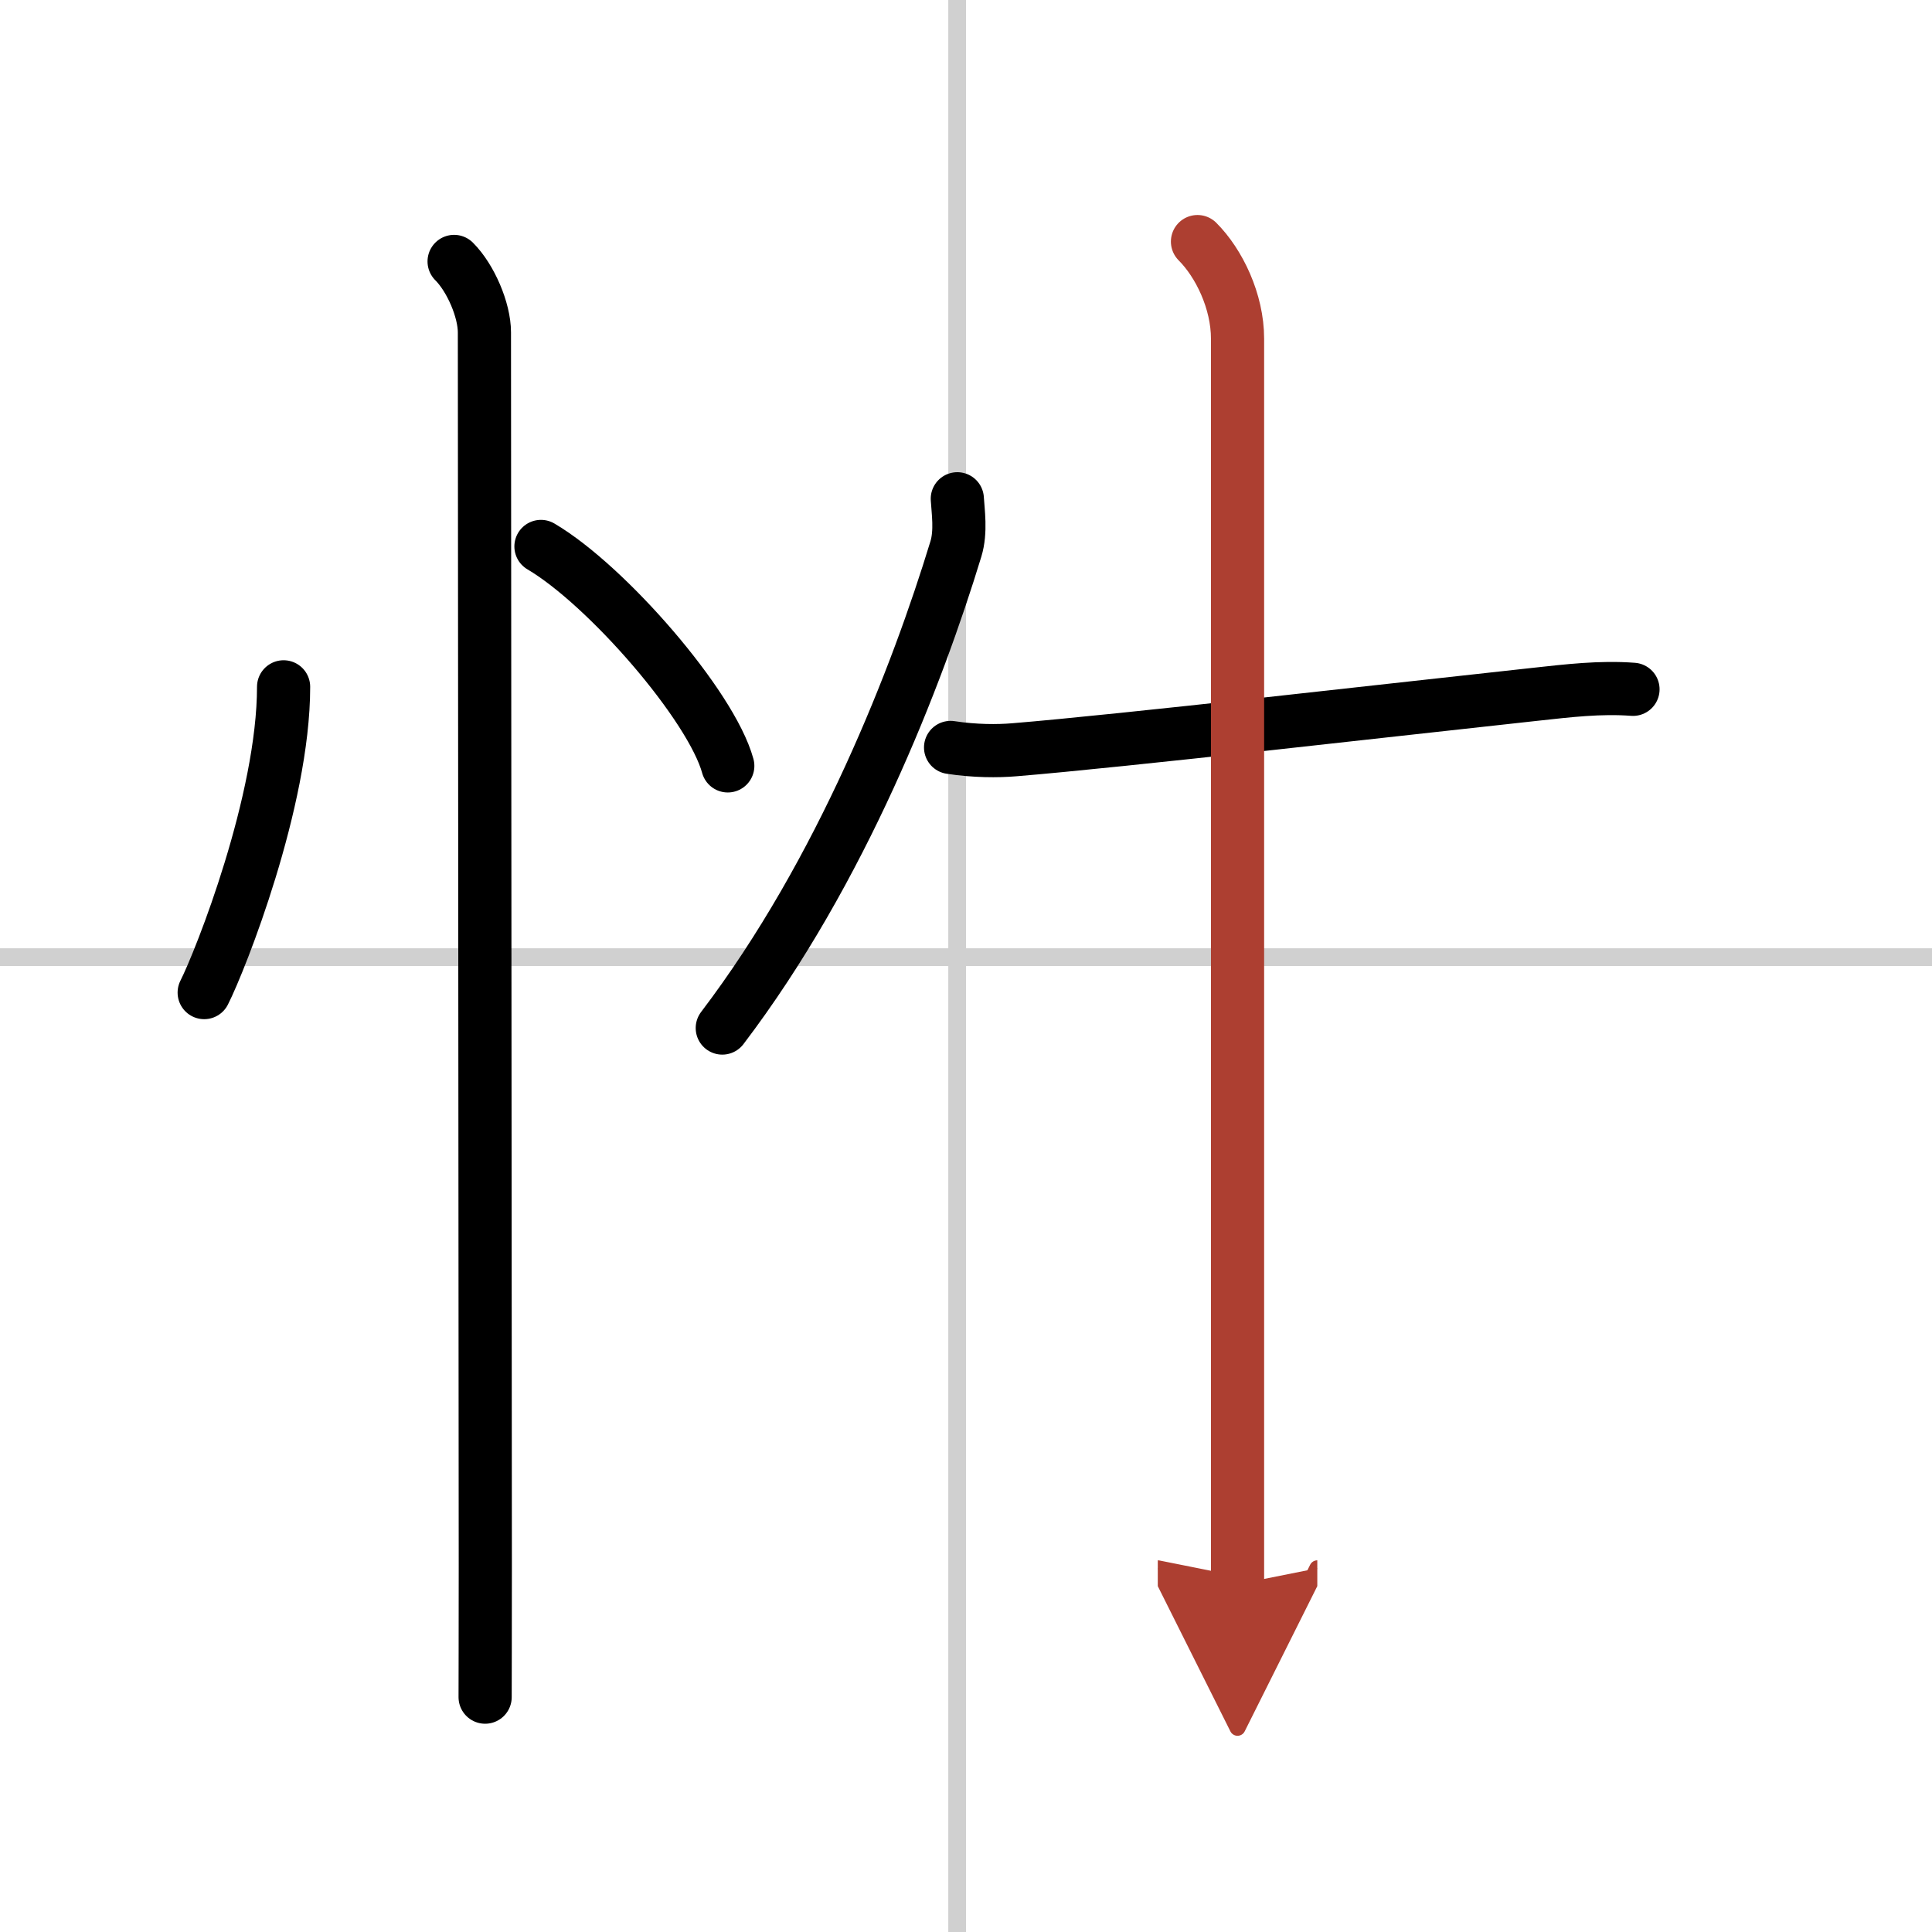 <svg width="400" height="400" viewBox="0 0 109 109" xmlns="http://www.w3.org/2000/svg"><defs><marker id="a" markerWidth="4" orient="auto" refX="1" refY="5" viewBox="0 0 10 10"><polyline points="0 0 10 5 0 10 1 5" fill="#ad3f31" stroke="#ad3f31"/></marker></defs><g fill="none" stroke="#000" stroke-linecap="round" stroke-linejoin="round" stroke-width="3"><rect width="100%" height="100%" fill="#fff" stroke="#fff"/><line x1="54" x2="54" y2="109" stroke="#d0d0d0" stroke-width="1"/><line x2="109" y1="54" y2="54" stroke="#d0d0d0" stroke-width="1"/><path d="m16 38.75c0 6.43-3.55 15.41-4.48 17.25"/><path d="m30.52 30.83c3.72 2.19 9.61 8.98 10.54 12.38"/><path d="m25.62 14.75c0.94 0.94 1.71 2.75 1.71 4 0 0.85 0.05 65.88 0.05 69.62 0 5.04-0.01 5.5-0.01 7.38"/><path d="M54.01,28.14c0.04,0.7,0.22,1.85-0.08,2.83C51.75,38.12,47.5,49.12,40.75,58"/><path d="m53.63 42.17c1.37 0.21 2.66 0.21 3.6 0.13 6-0.49 21.82-2.31 29.4-3.13 1.84-0.2 3.65-0.42 5.5-0.28"/><path d="m67.56 13.63c1.22 1.22 2.26 3.37 2.26 5.48v70.27" marker-end="url(#a)" stroke="#ad3f31"/></g></svg>
